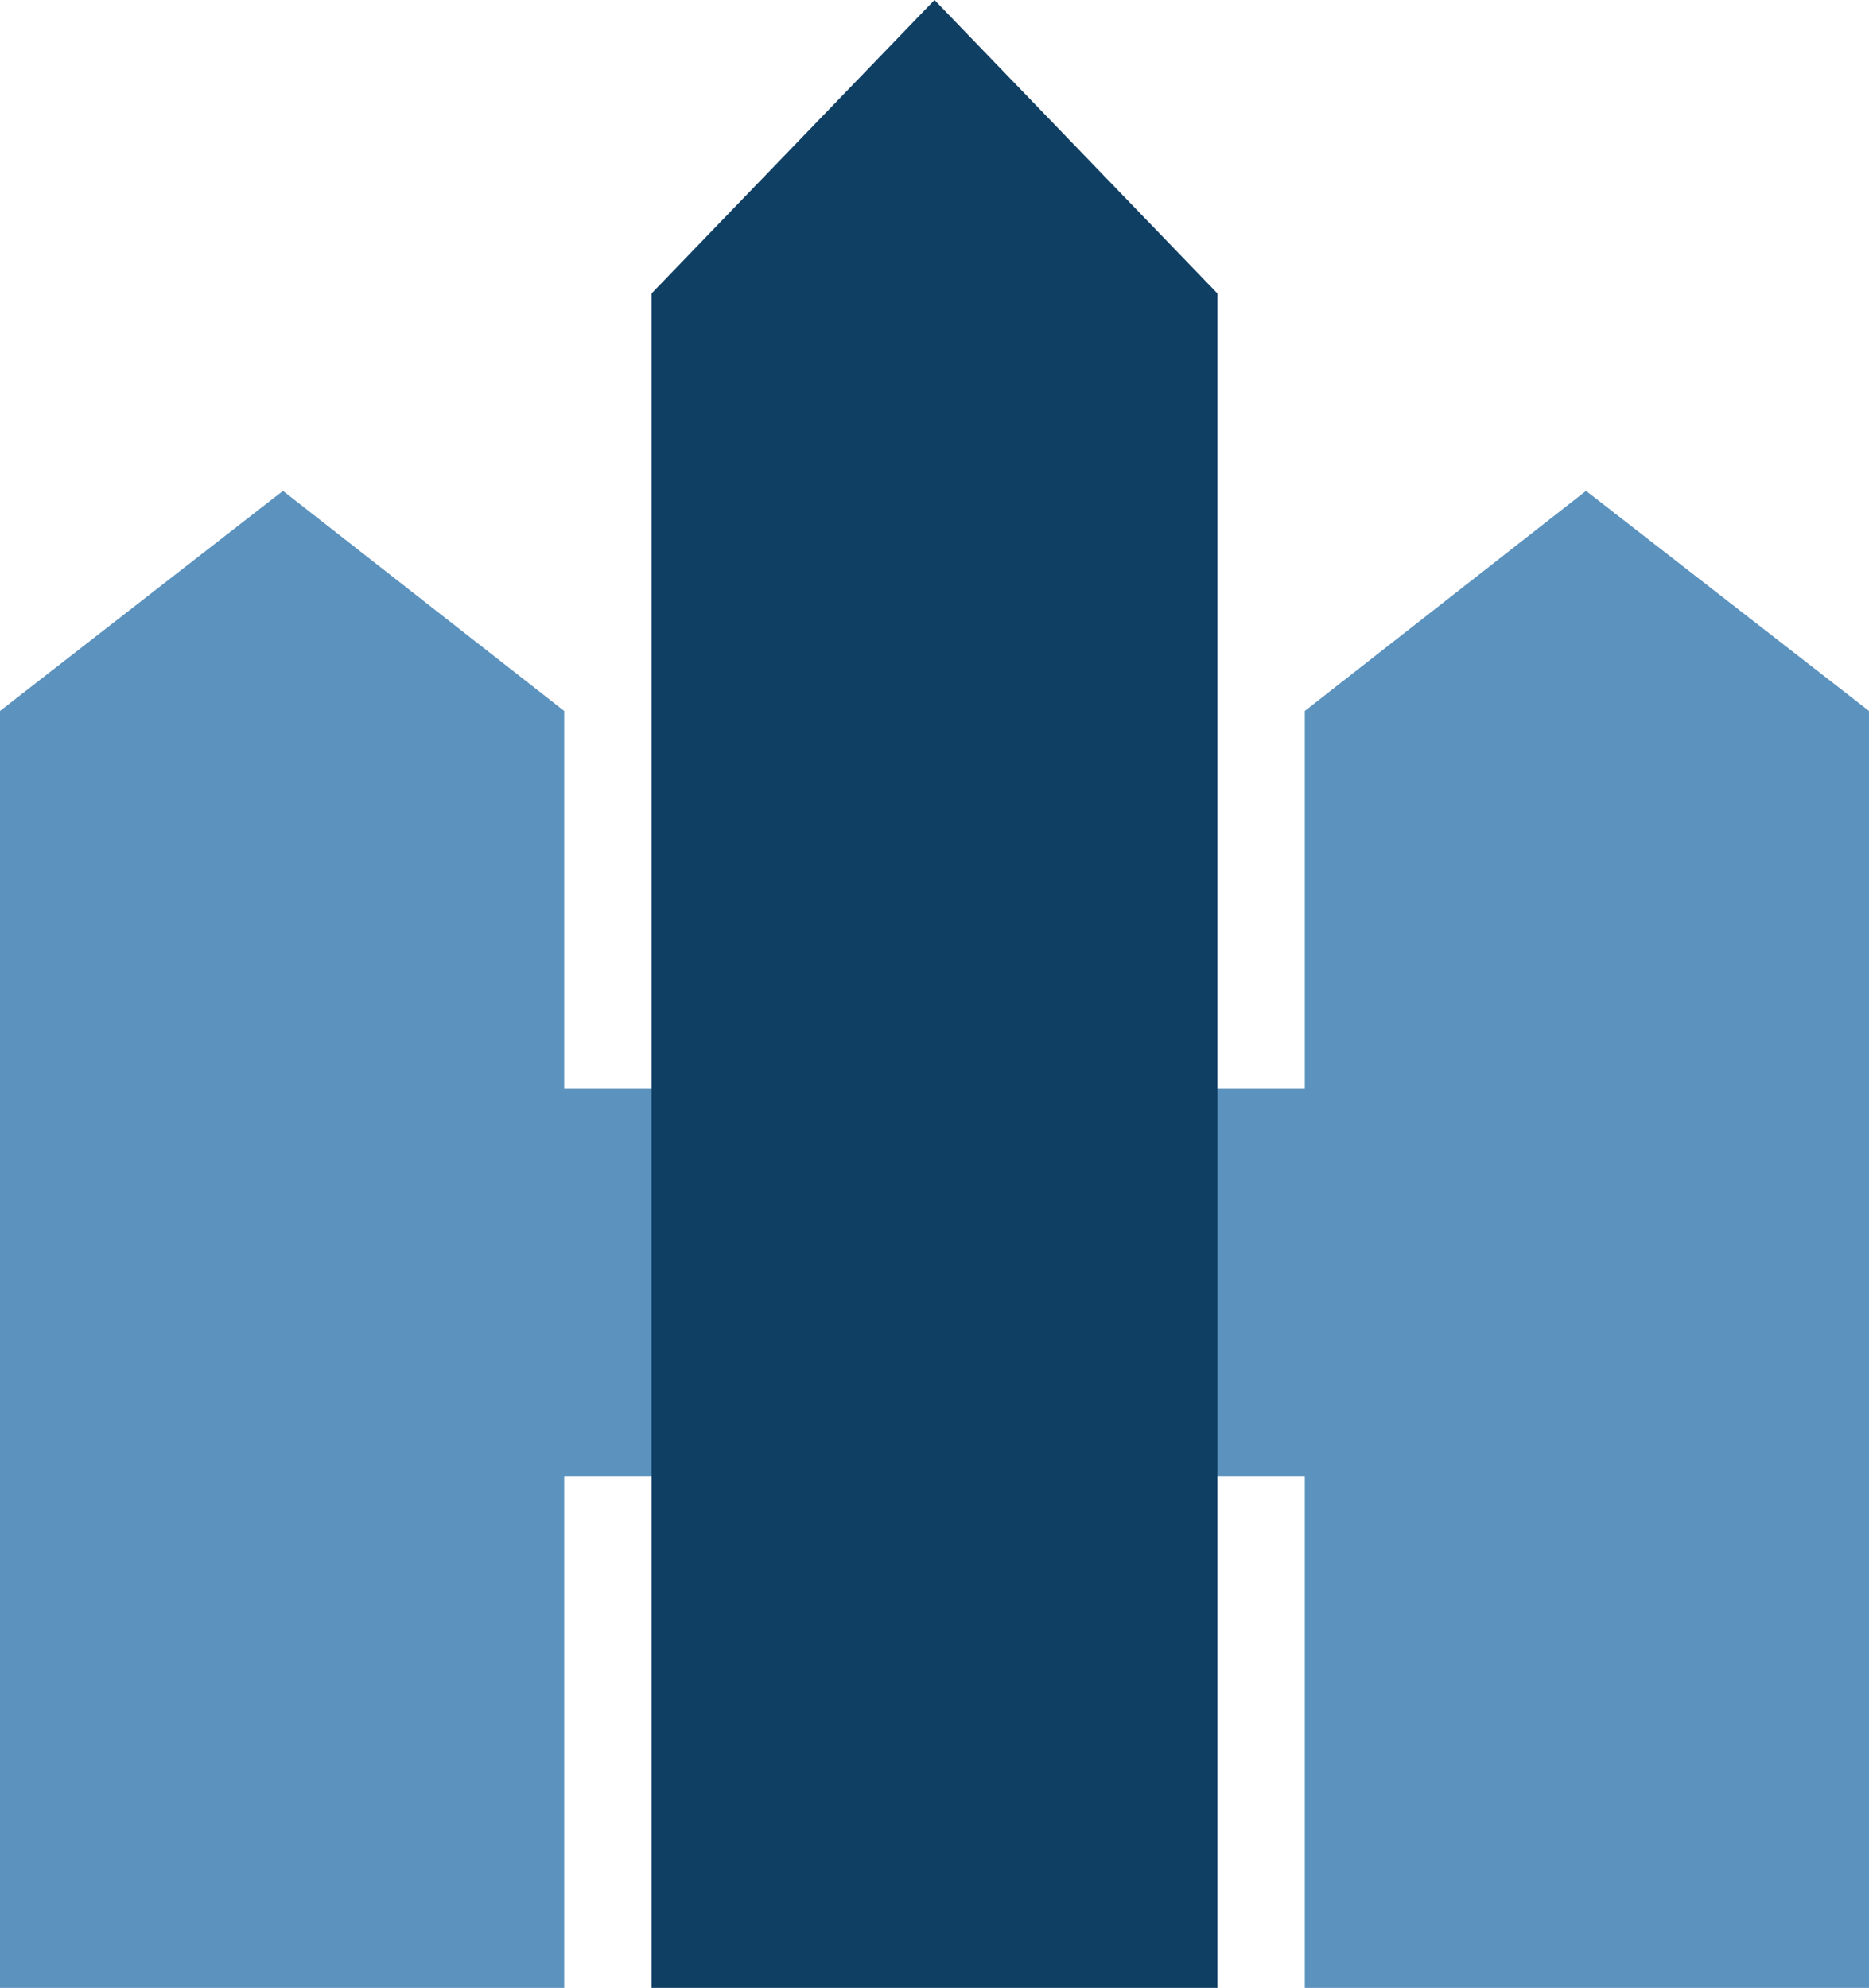 <?xml version="1.0" encoding="utf-8"?>
<!-- Generator: Adobe Illustrator 25.3.1, SVG Export Plug-In . SVG Version: 6.00 Build 0)  -->
<svg version="1.1" id="Слой_2_1_" xmlns="http://www.w3.org/2000/svg" xmlns:xlink="http://www.w3.org/1999/xlink" x="0px"
	 y="0px" viewBox="0 0 107 113.8" style="enable-background:new 0 0 107 113.8;" xml:space="preserve">
<style type="text/css">
	.st0{fill:#5B92BE;}
	.st1{fill:#103F64;}
</style>
<rect x="31.6" y="62.3" class="st0" width="43.7" height="22.2"/>
<polygon class="st0" points="0,40.7 0,113.8 32.3,113.8 32.3,40.7 16.2,28.1 "/>
<polygon class="st0" points="74.7,40.7 74.7,113.8 107,113.8 107,40.7 90.8,28.1 "/>
<polygon class="st1" points="37.3,16.8 37.3,113.8 69.7,113.8 69.7,16.8 53.5,0 "/>
</svg>
